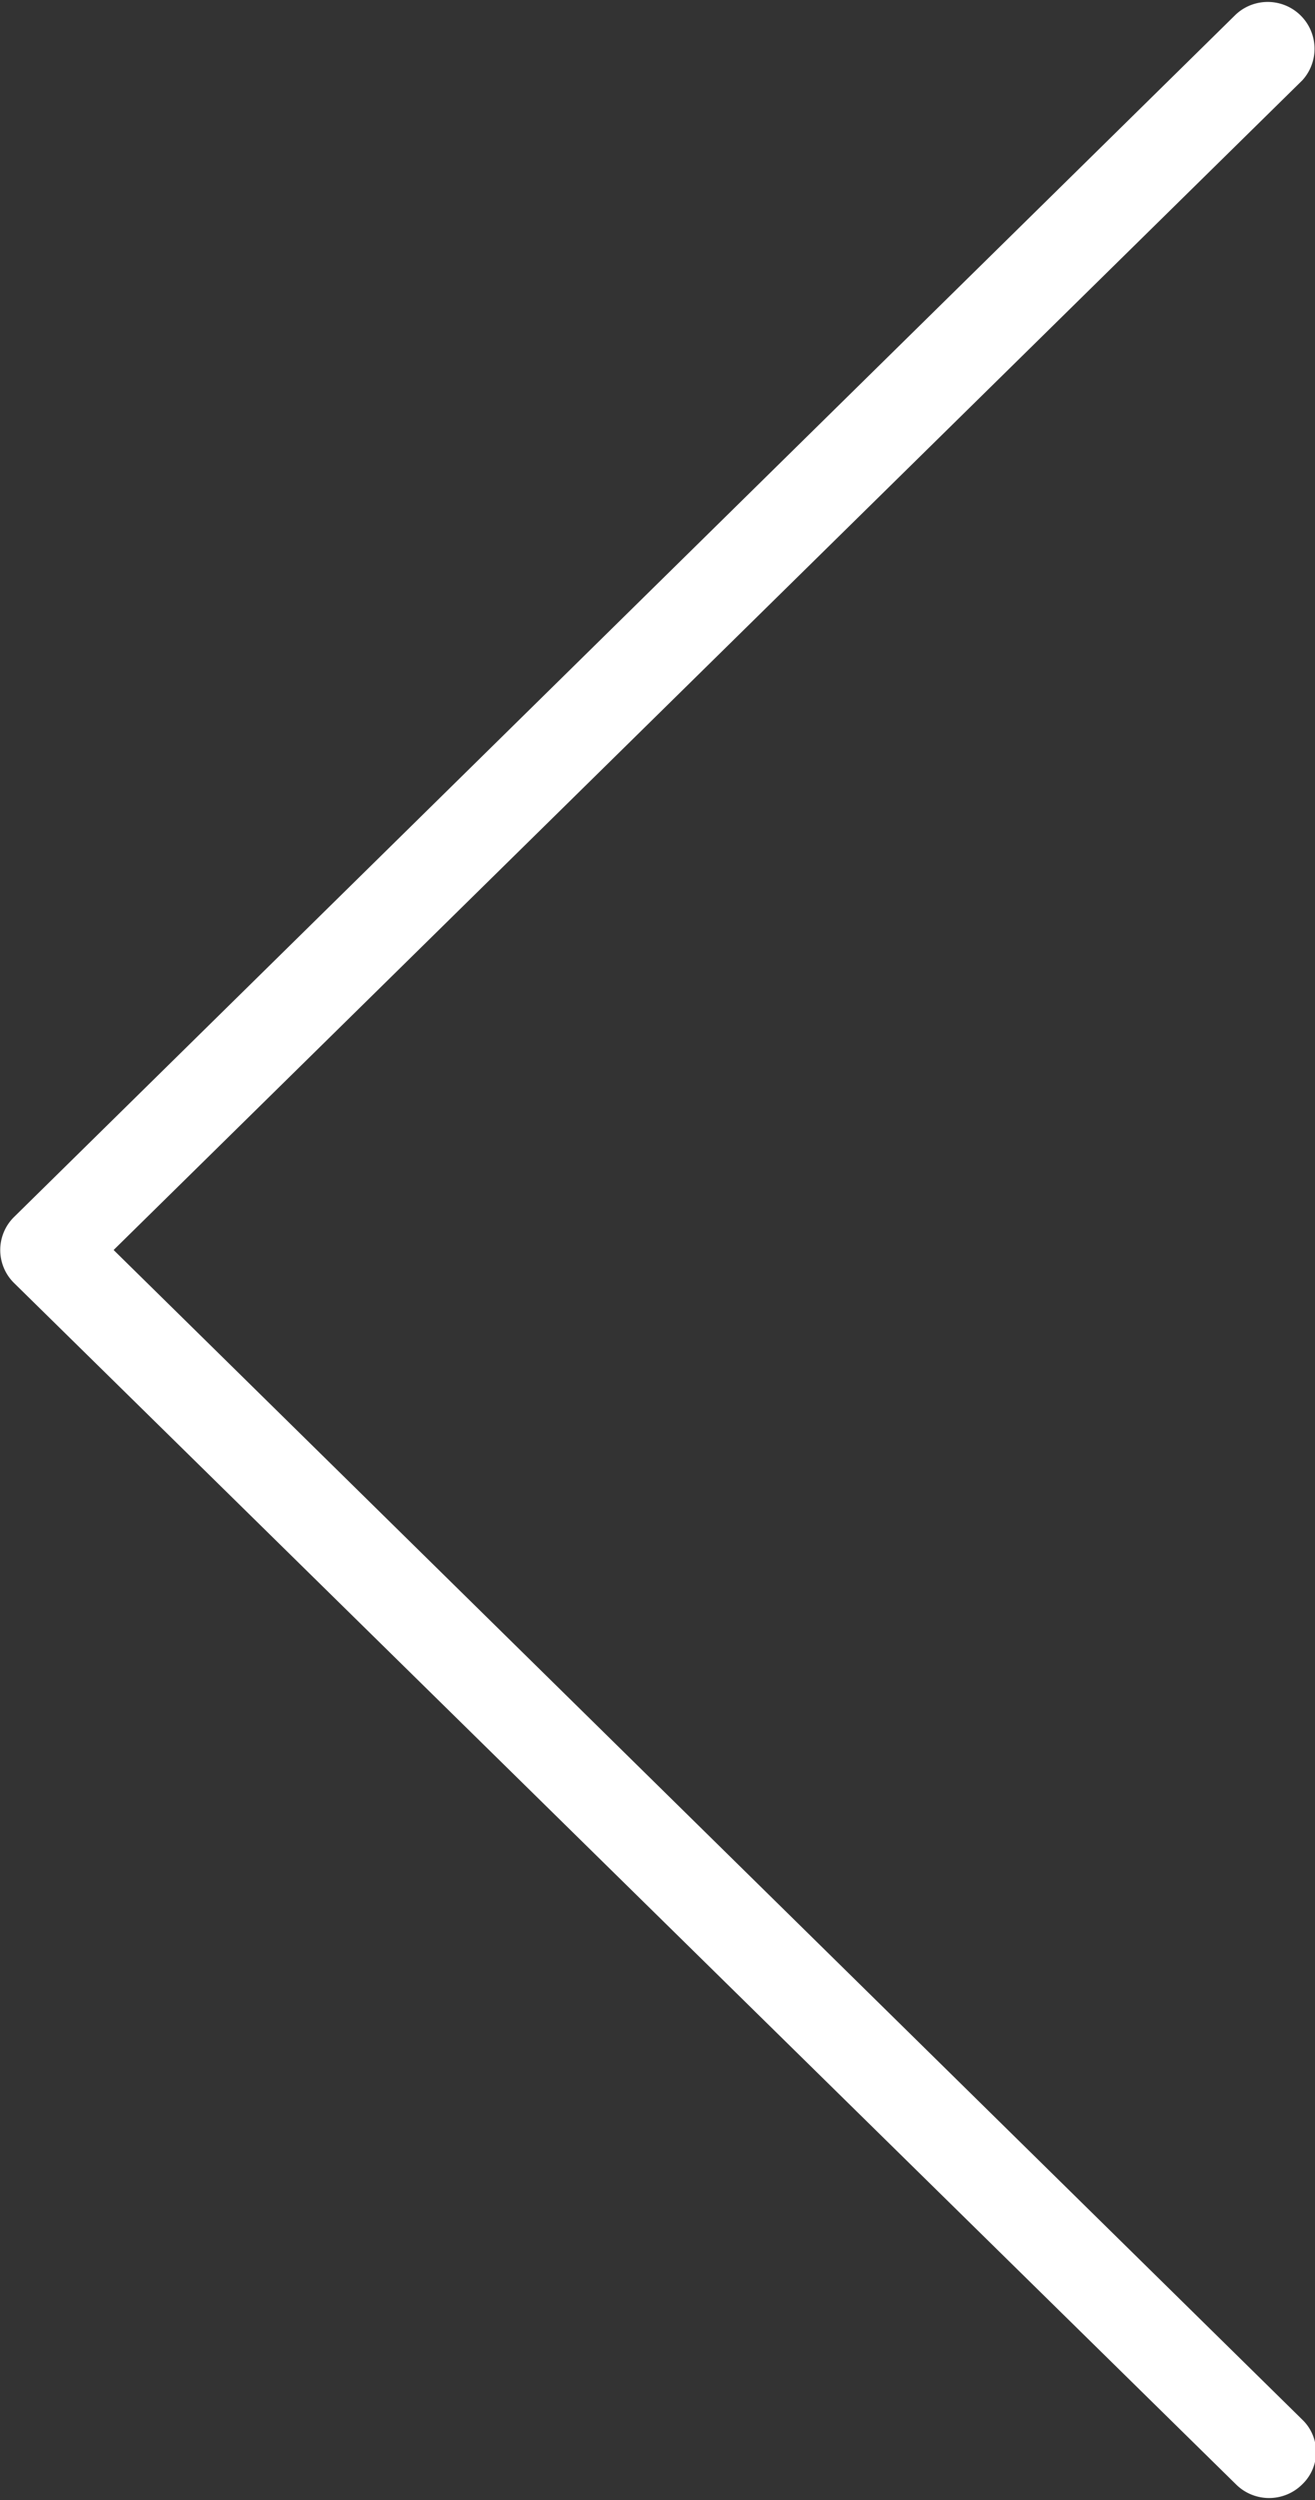 <svg xmlns="http://www.w3.org/2000/svg" width="10" height="19" viewBox="0 0 10 19">
  <rect x="0" y="0" width="10" height="19" fill="#333333" stroke="none"/>
<defs>
    <style>
      .cls-1 {
        fill: #fff;
        fill-rule: evenodd;
      }
    </style>
  </defs>
  <path id="Shape_13_copy" data-name="Shape 13 copy" class="cls-1" d="M182.106,1143.75l9.292,9.13a0.357,0.357,0,0,0,.506,0,0.34,0.34,0,0,0,0-.49l-9.04-8.89,9.04-8.89a0.356,0.356,0,0,0-.506-0.5l-9.292,9.14A0.352,0.352,0,0,0,182.106,1143.75Z" transform="translate(-182 -1134)"/>
</svg>
